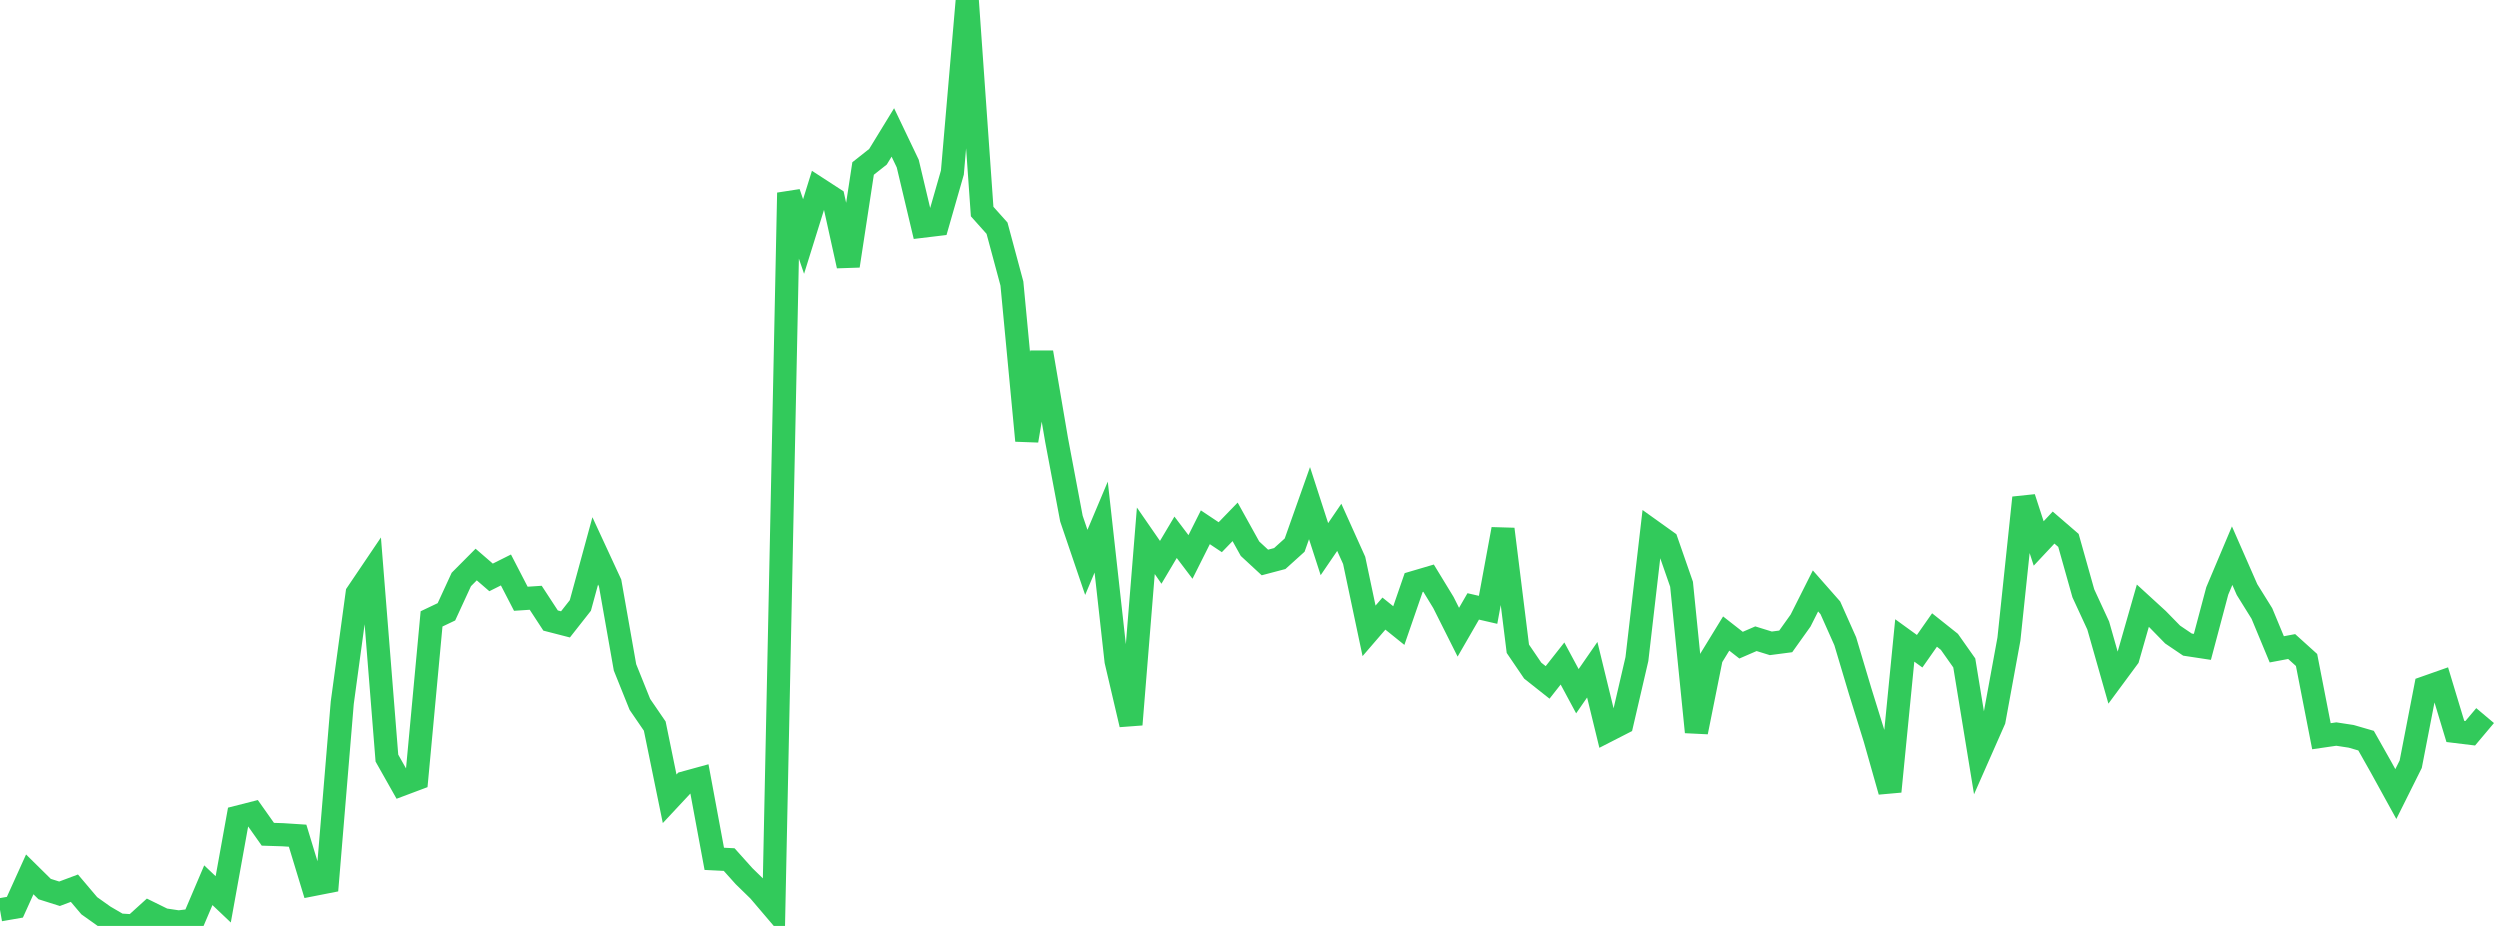 <?xml version="1.0" standalone="no"?>
<!DOCTYPE svg PUBLIC "-//W3C//DTD SVG 1.1//EN" "http://www.w3.org/Graphics/SVG/1.1/DTD/svg11.dtd">

<svg width="135" height="50" viewBox="0 0 135 50" preserveAspectRatio="none" 
  xmlns="http://www.w3.org/2000/svg"
  xmlns:xlink="http://www.w3.org/1999/xlink">


<polyline points="0.0, 49.13 0.804, 48.99 1.607, 47.216 2.411, 48.009 3.214, 48.263 4.018, 47.962 4.821, 48.91 5.625, 49.481 6.429, 49.95 7.232, 50.0 8.036, 49.271 8.839, 49.666 9.643, 49.786 10.446, 49.689 11.25, 47.802 12.054, 48.565 12.857, 44.119 13.661, 43.914 14.464, 45.05 15.268, 45.075 16.071, 45.127 16.875, 47.772 17.679, 47.614 18.482, 37.949 19.286, 32.041 20.089, 30.852 20.893, 40.938 21.696, 42.36 22.5, 42.058 23.304, 33.42 24.107, 33.038 24.911, 31.292 25.714, 30.485 26.518, 31.18 27.321, 30.778 28.125, 32.333 28.929, 32.28 29.732, 33.509 30.536, 33.716 31.339, 32.695 32.143, 29.747 32.946, 31.482 33.75, 36.038 34.554, 38.038 35.357, 39.21 36.161, 43.134 36.964, 42.274 37.768, 42.053 38.571, 46.377 39.375, 46.417 40.179, 47.313 40.982, 48.096 41.786, 49.04 42.589, 10.413 43.393, 12.771 44.196, 10.196 45.0, 10.718 45.804, 14.356 46.607, 9.099 47.411, 8.464 48.214, 7.152 49.018, 8.834 49.821, 12.216 50.625, 12.119 51.429, 9.317 52.232, 0.0 53.036, 11.424 53.839, 12.322 54.643, 15.311 55.446, 23.795 56.25, 19.029 57.054, 23.748 57.857, 28.005 58.661, 30.369 59.464, 28.463 60.268, 35.697 61.071, 39.125 61.875, 29.203 62.679, 30.366 63.482, 29.014 64.286, 30.075 65.089, 28.473 65.893, 29.009 66.696, 28.18 67.5, 29.63 68.304, 30.374 69.107, 30.162 69.911, 29.436 70.714, 27.17 71.518, 29.654 72.321, 28.476 73.125, 30.261 73.929, 34.066 74.732, 33.134 75.536, 33.781 76.339, 31.457 77.143, 31.22 77.946, 32.538 78.75, 34.139 79.554, 32.746 80.357, 32.931 81.161, 28.575 81.964, 35.033 82.768, 36.215 83.571, 36.85 84.375, 35.829 85.179, 37.325 85.982, 36.165 86.786, 39.464 87.589, 39.053 88.393, 35.591 89.196, 28.665 90.0, 29.24 90.804, 31.55 91.607, 39.53 92.411, 35.522 93.214, 34.211 94.018, 34.839 94.821, 34.491 95.625, 34.74 96.429, 34.635 97.232, 33.509 98.036, 31.91 98.839, 32.822 99.643, 34.626 100.446, 37.315 101.25, 39.902 102.054, 42.74 102.857, 34.584 103.661, 35.166 104.464, 34.02 105.268, 34.66 106.071, 35.799 106.875, 40.714 107.679, 38.892 108.482, 34.51 109.286, 26.878 110.089, 29.347 110.893, 28.489 111.696, 29.182 112.5, 32.038 113.304, 33.779 114.107, 36.602 114.911, 35.514 115.714, 32.708 116.518, 33.444 117.321, 34.265 118.125, 34.809 118.929, 34.931 119.732, 31.911 120.536, 30.006 121.339, 31.837 122.143, 33.13 122.946, 35.064 123.75, 34.913 124.554, 35.639 125.357, 39.756 126.161, 39.639 126.964, 39.762 127.768, 39.995 128.571, 41.418 129.375, 42.879 130.179, 41.267 130.982, 37.125 131.786, 36.842 132.589, 39.498 133.393, 39.596 134.196, 38.642" fill="none" stroke="#32ca5b" stroke-width="1.25"/>

</svg>